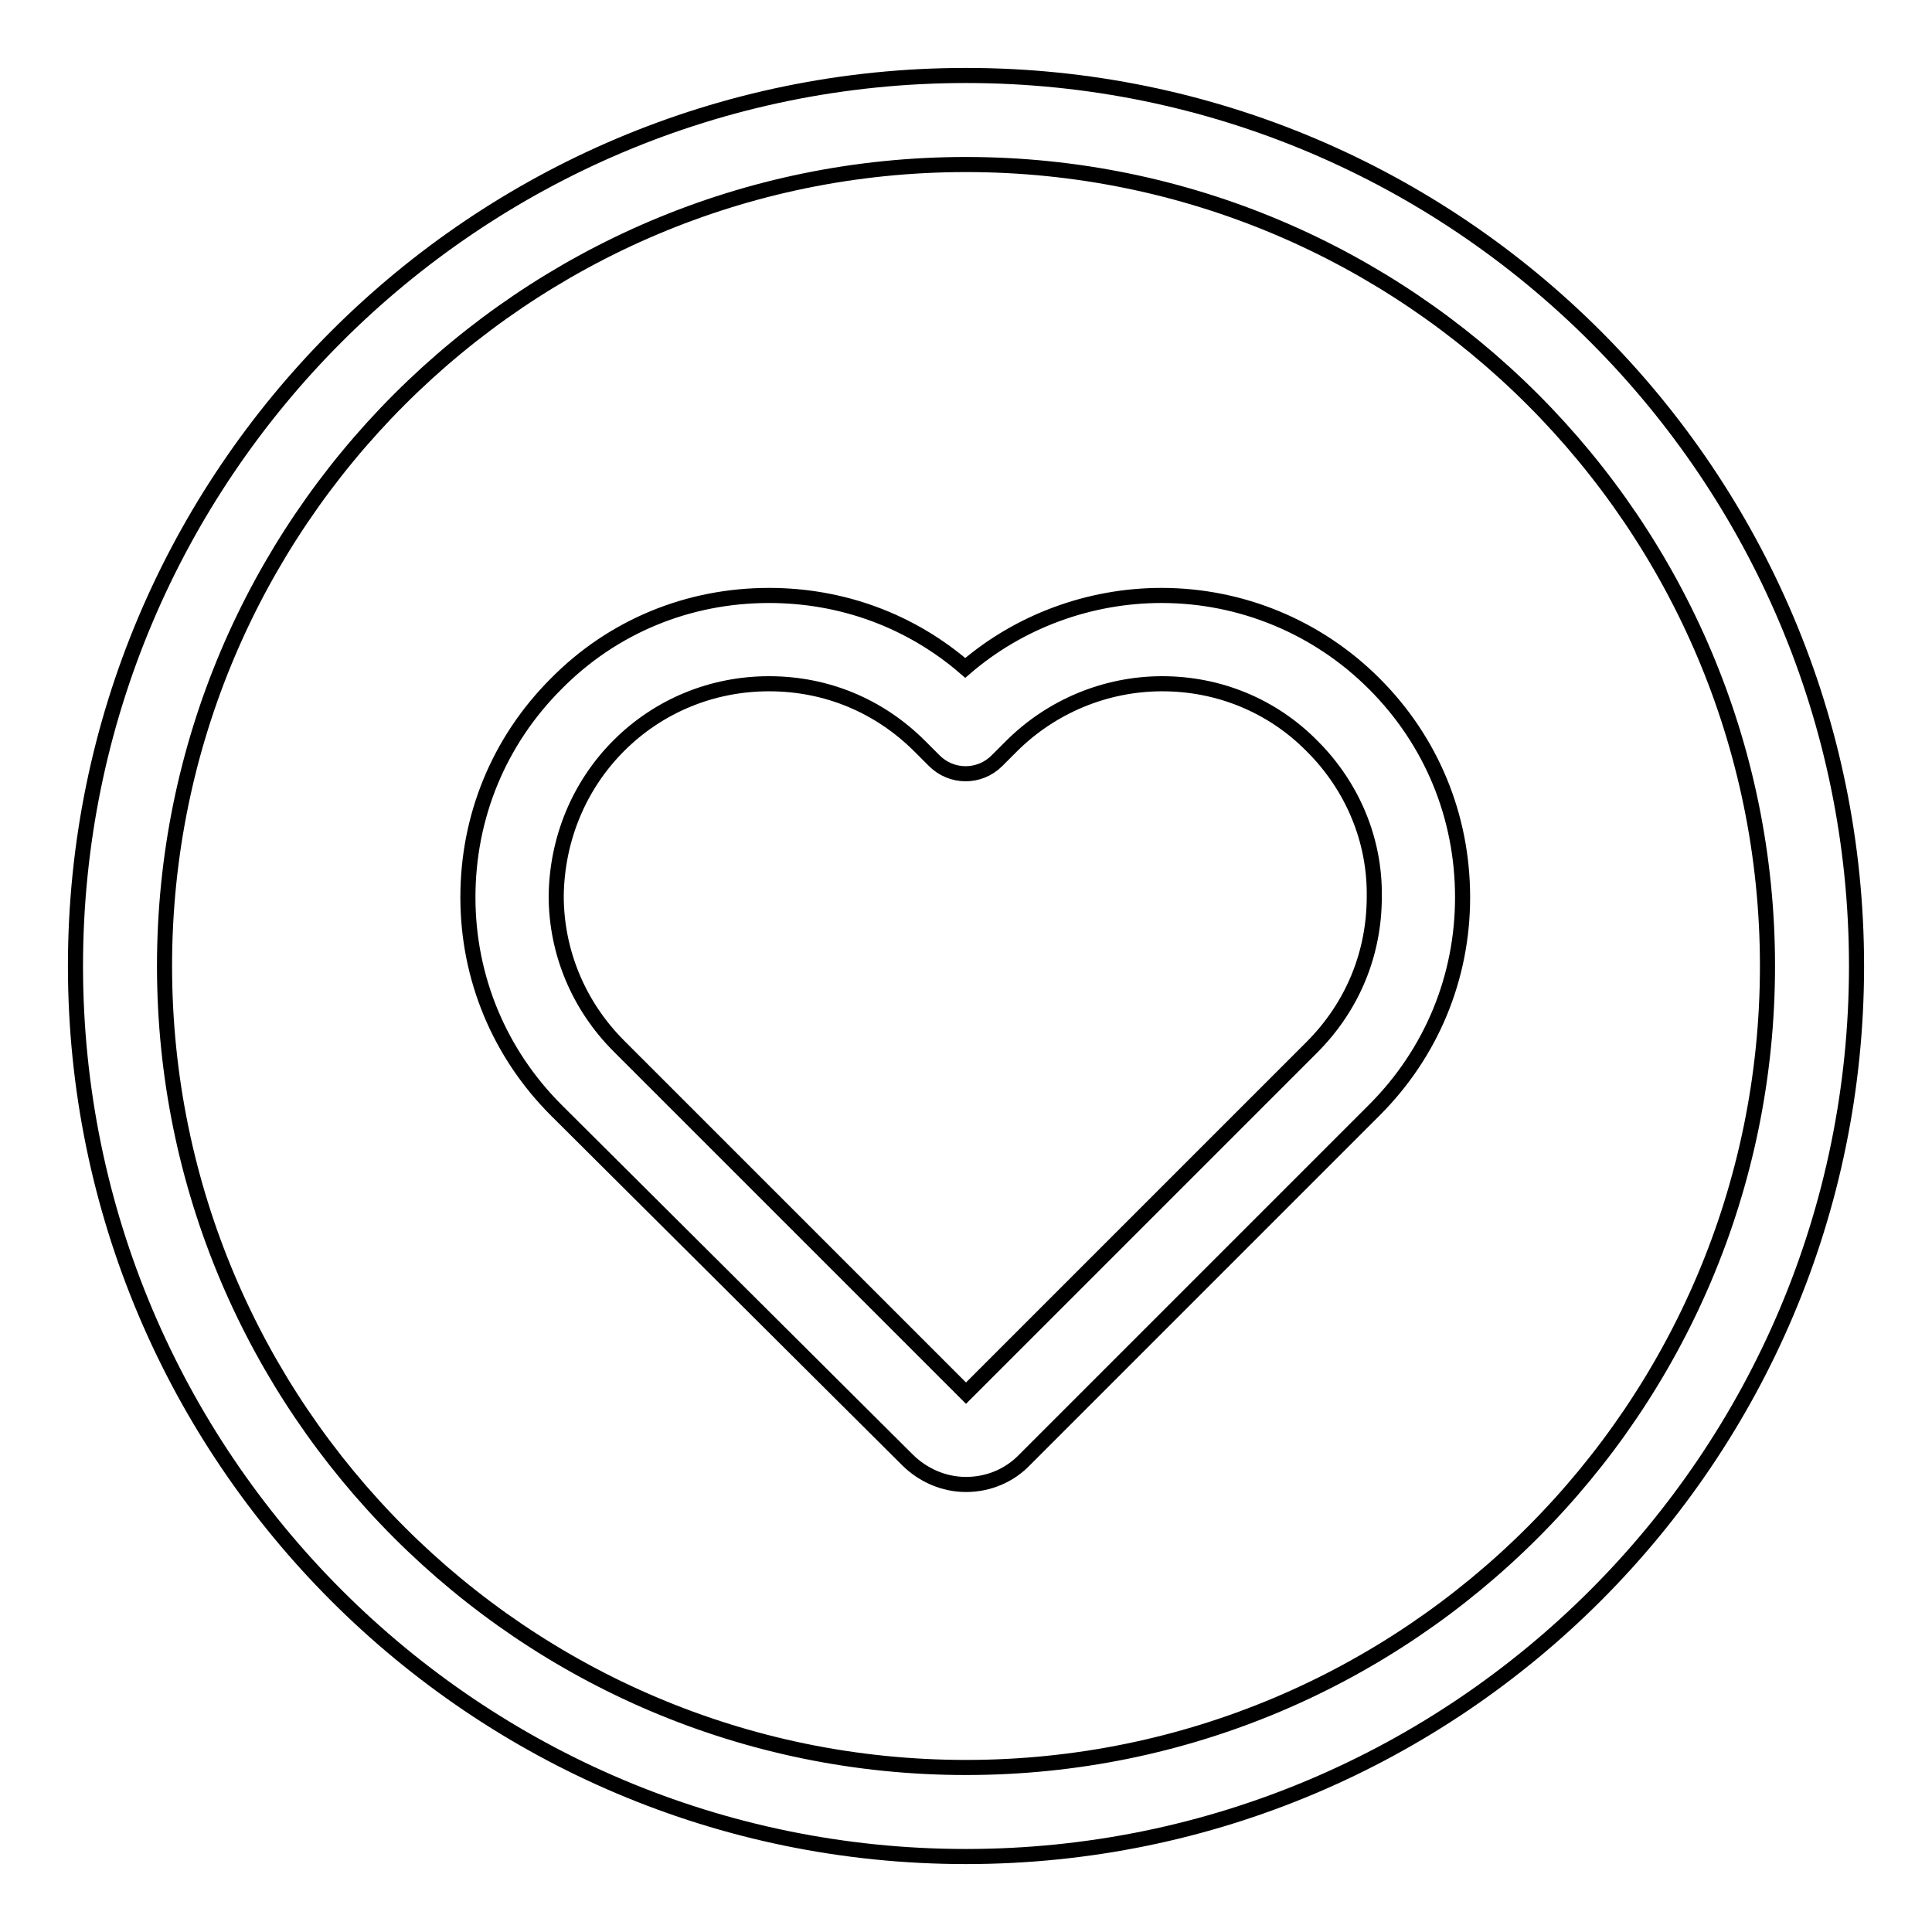 <?xml version="1.0" encoding="utf-8"?>
<!-- Svg Vector Icons : http://www.onlinewebfonts.com/icon -->
<!DOCTYPE svg PUBLIC "-//W3C//DTD SVG 1.1//EN" "http://www.w3.org/Graphics/SVG/1.1/DTD/svg11.dtd">
<svg version="1.1" xmlns="http://www.w3.org/2000/svg" xmlns:xlink="http://www.w3.org/1999/xlink" x="0px" y="0px" viewBox="0 0 256 256" enable-background="new 0 0 256 256" xml:space="preserve">
<g> <path stroke-width="2" fill-opacity="0" stroke="#000000"  d="M120.2,193.4c2.1,2.1,4.9,3.3,7.8,3.3c3,0,5.8-1.2,7.8-3.3l46.3-46.3c7.6-7.6,11.7-17.6,11.7-28.2 c0-10.7-4.1-20.7-11.7-28.3c-7.5-7.5-17.6-11.7-28.2-11.7c-9.5,0-18.8,3.4-26,9.6c-7.3-6.3-16.4-9.6-26-9.6 c-10.7,0-20.7,4.1-28.2,11.7c-7.6,7.6-11.7,17.6-11.7,28.3c0,10.7,4.2,20.7,11.7,28.2L120.2,193.4L120.2,193.4z M128,246 c-65.1,0-118-52.9-118-118C10,62.9,62.9,10,128,10c65.1,0,118,52.9,118,118C246,193.1,193.1,246,128,246z M82,98.8 c5.3-5.3,12.4-8.2,19.9-8.2c7.6,0,14.6,2.9,20,8.3l1.9,1.9c2.3,2.3,6,2.3,8.3,0c0,0,0,0,0,0l1.9-1.9c5.3-5.3,12.5-8.3,20-8.3 c7.5,0,14.6,2.9,19.9,8.3c5.3,5.3,8.3,12.4,8.2,19.9c0,7.6-2.9,14.6-8.3,20L128,184.6l-46-46c-5.3-5.3-8.3-12.4-8.3-19.9 C73.8,111.2,76.7,104.1,82,98.8z M128,21.8C69.4,21.8,21.8,69.4,21.8,128c0,58.6,47.6,106.2,106.2,106.2 c58.6,0,106.2-47.6,106.2-106.2C234.2,69.4,186.6,21.8,128,21.8z"/></g>
</svg>